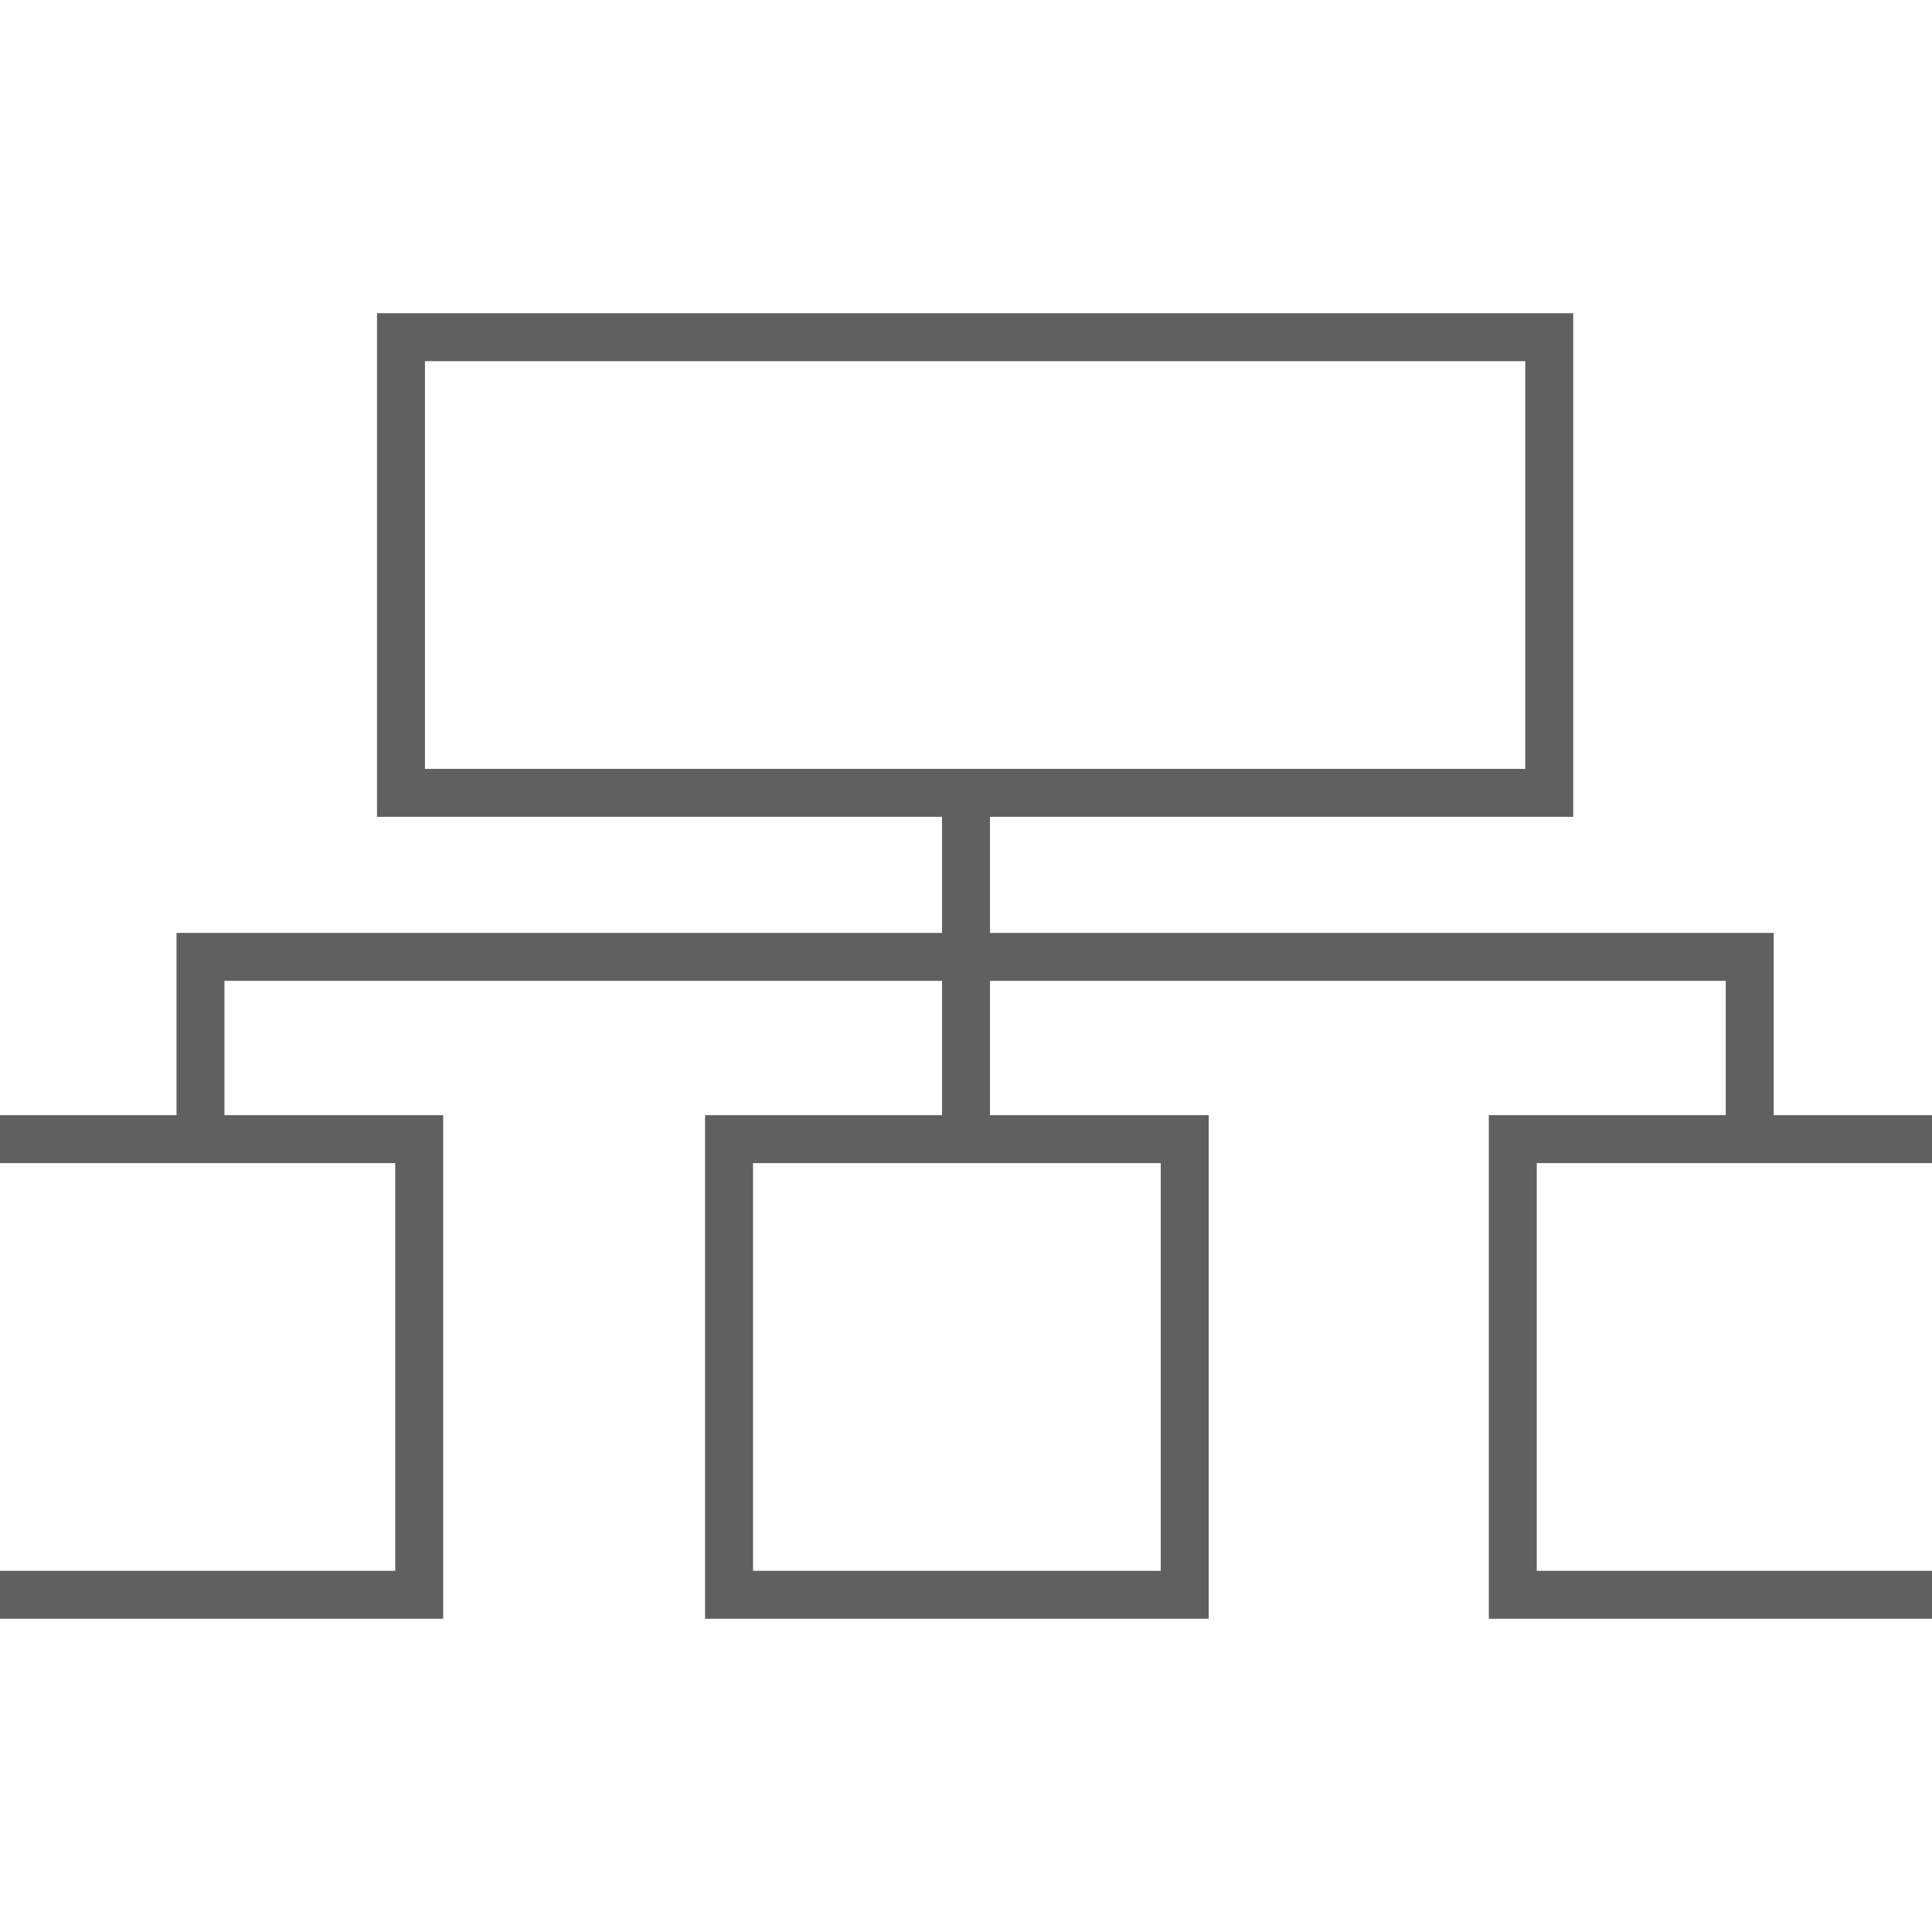 <?xml version="1.0" encoding="utf-8"?>
<!-- Generator: Adobe Illustrator 23.0.4, SVG Export Plug-In . SVG Version: 6.00 Build 0)  -->
<svg version="1.1" id="Layer_1" xmlns="http://www.w3.org/2000/svg" xmlns:xlink="http://www.w3.org/1999/xlink" x="0px" y="0px"
	 viewBox="0 0 106 106" style="enable-background:new 0 0 106 106;" xml:space="preserve">
<style type="text/css">
	.st0{fill:none;stroke:#606060;stroke-width:2.63;}
</style>
<title>Governance icon</title>
<desc>Created with Sketch.</desc>
<g id="Comps">
	<g transform="translate(-388, -1663)">
		<g transform="translate(40, 1475)">
			<g id="Governance-icon" transform="translate(350, 190)">
				<path id="Stroke-2" class="st0" d="M51,41.5v19"/>
				<polyline id="Stroke-3" class="st0" points="9,60.5 9,50.5 94,50.5 94,60.5 				"/>
				<polygon id="Stroke-5" class="st0" points="-4,85.5 21,85.5 21,60.5 -4,60.5 				"/>
				<polygon id="Stroke-8" class="st0" points="38,85.5 63,85.5 63,60.5 38,60.5 				"/>
				<polygon id="Stroke-11" class="st0" points="81,85.5 106,85.5 106,60.5 81,60.5 				"/>
				<polygon id="Stroke-14" class="st0" points="20,41.5 83,41.5 83,16.5 20,16.5 				"/>
			</g>
		</g>
	</g>
</g>
</svg>
